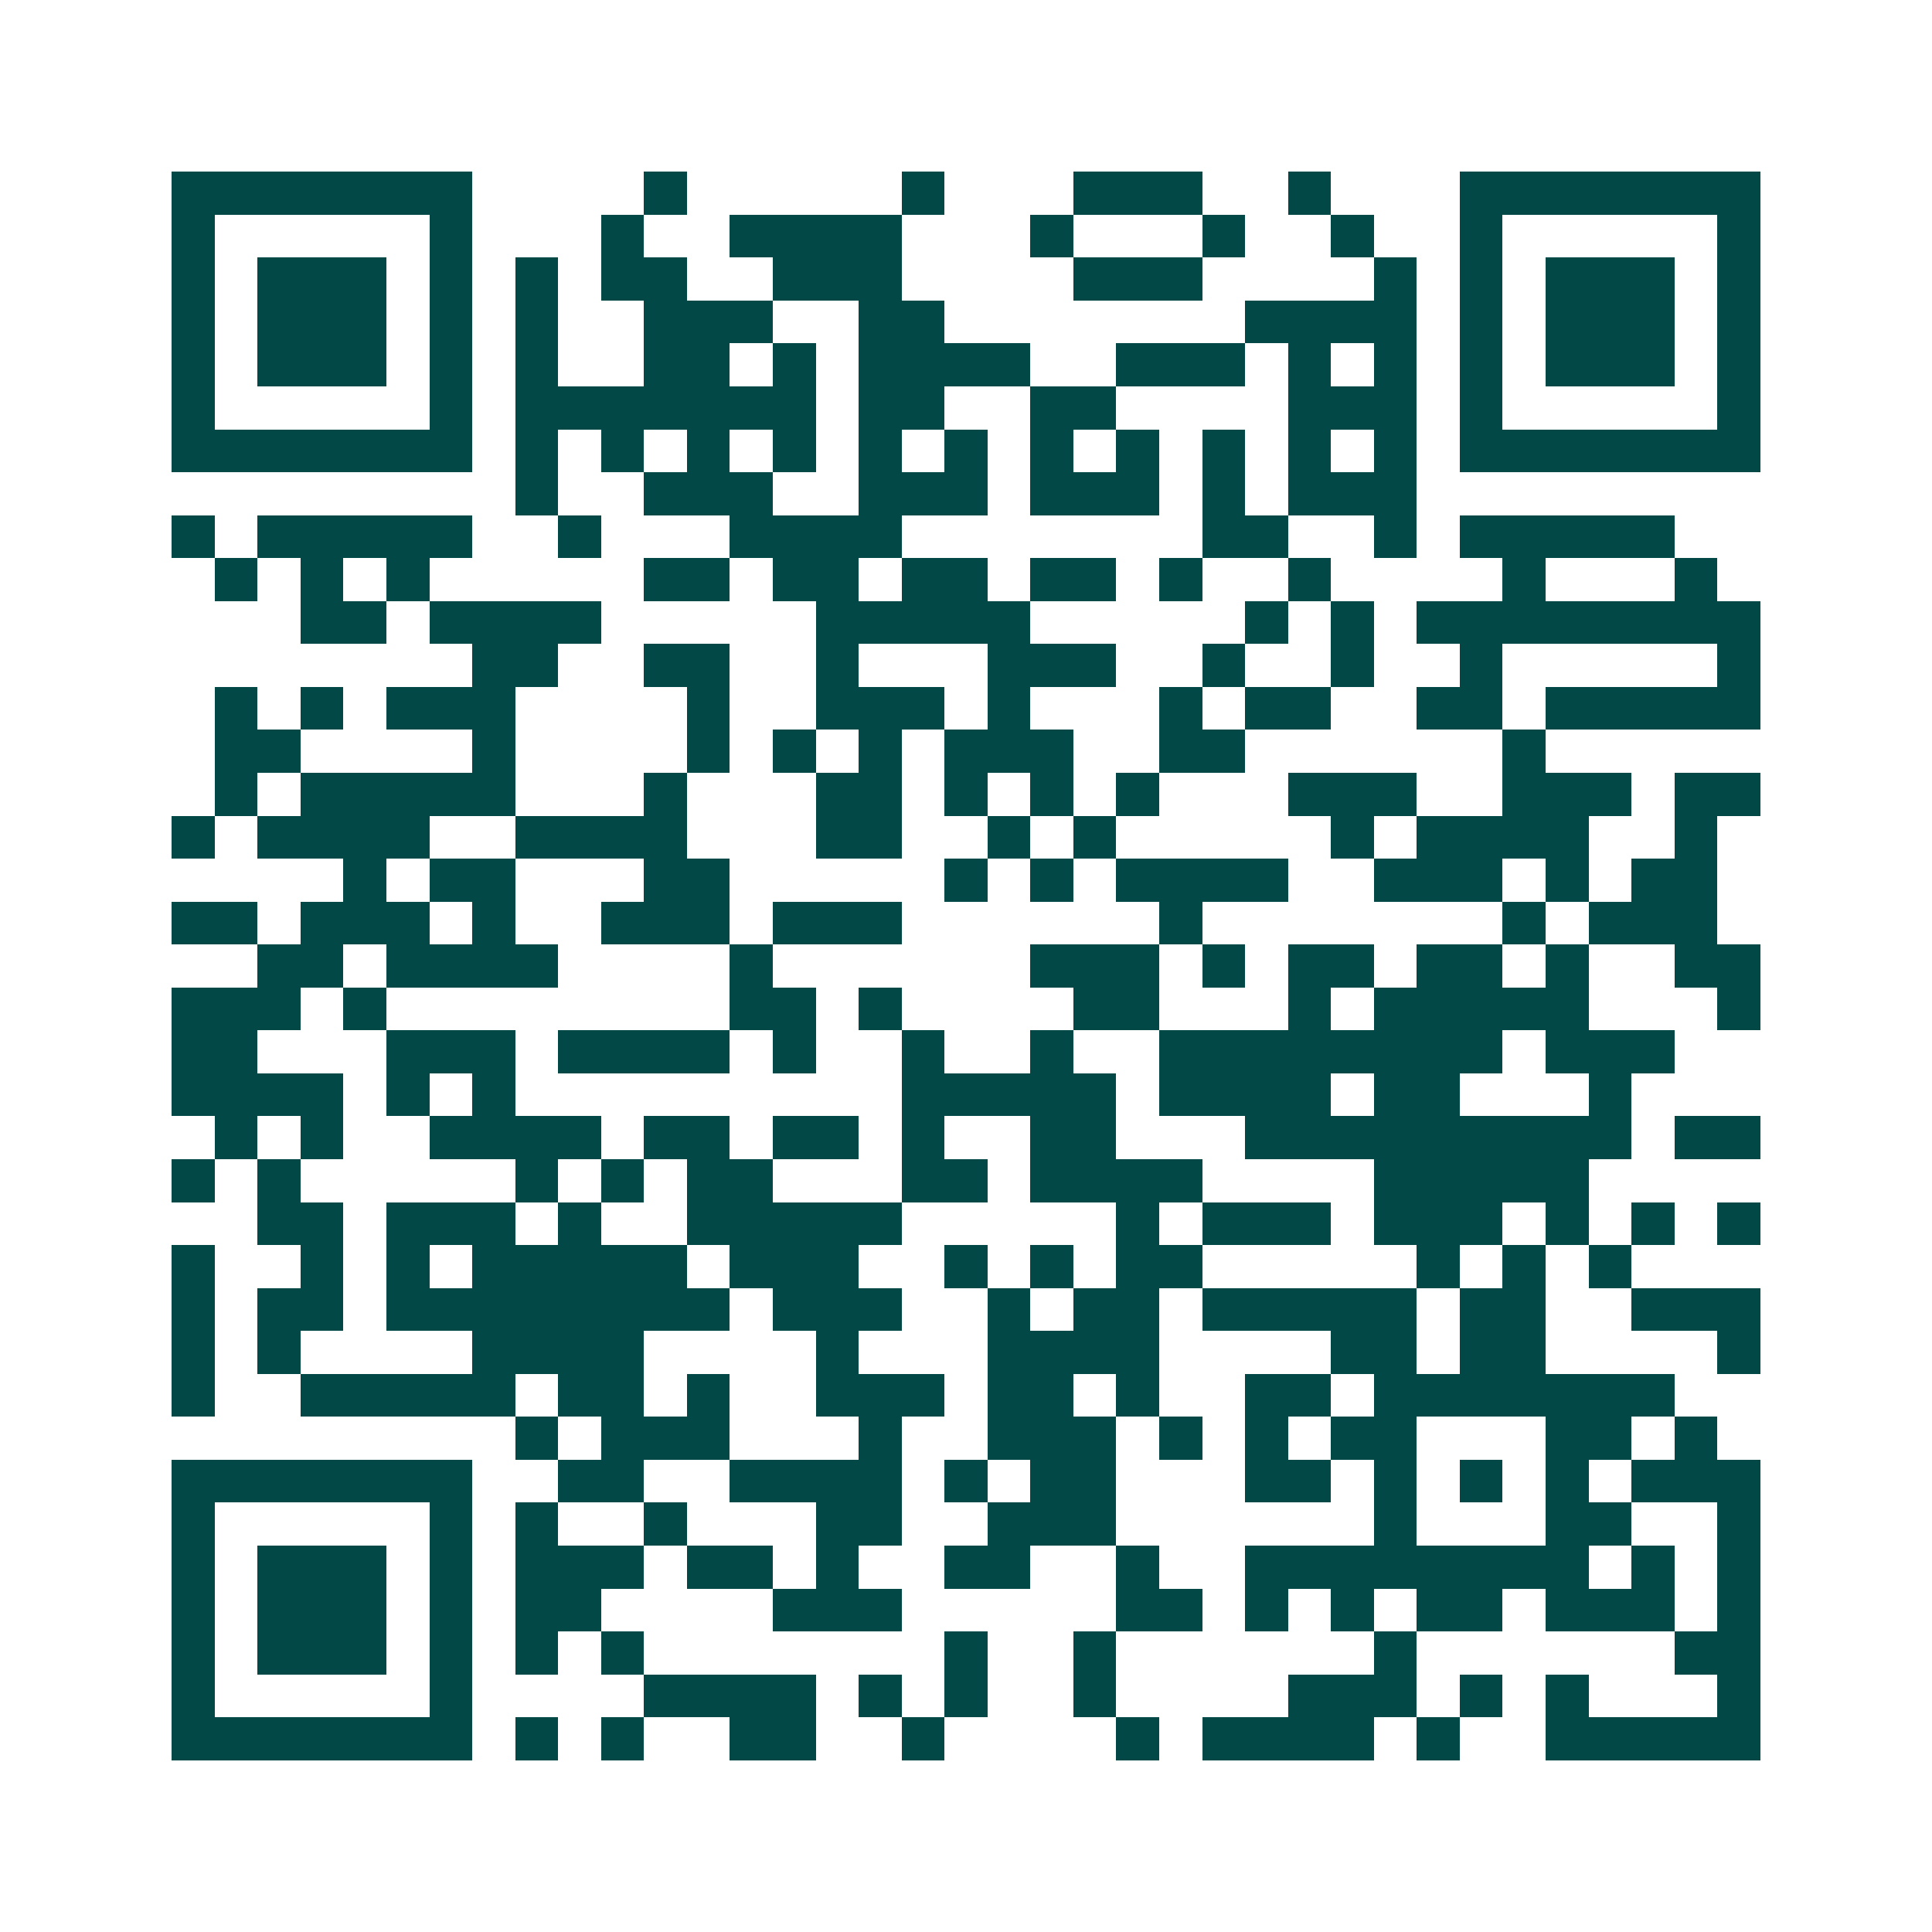 <svg xmlns="http://www.w3.org/2000/svg" width="200" height="200" viewBox="0 0 45 45" shape-rendering="crispEdges"><path fill="#ffffff" d="M0 0h45v45H0z"/><path stroke="#014847" d="M4 4.5h7m4 0h1m5 0h1m3 0h3m2 0h1m3 0h7M4 5.5h1m5 0h1m3 0h1m2 0h4m3 0h1m3 0h1m2 0h1m2 0h1m5 0h1M4 6.5h1m1 0h3m1 0h1m1 0h1m1 0h2m2 0h3m4 0h3m4 0h1m1 0h1m1 0h3m1 0h1M4 7.5h1m1 0h3m1 0h1m1 0h1m2 0h3m2 0h2m7 0h4m1 0h1m1 0h3m1 0h1M4 8.5h1m1 0h3m1 0h1m1 0h1m2 0h2m1 0h1m1 0h4m2 0h3m1 0h1m1 0h1m1 0h1m1 0h3m1 0h1M4 9.5h1m5 0h1m1 0h7m1 0h2m2 0h2m4 0h3m1 0h1m5 0h1M4 10.5h7m1 0h1m1 0h1m1 0h1m1 0h1m1 0h1m1 0h1m1 0h1m1 0h1m1 0h1m1 0h1m1 0h1m1 0h7M12 11.5h1m2 0h3m2 0h3m1 0h3m1 0h1m1 0h3M4 12.5h1m1 0h5m2 0h1m3 0h4m7 0h2m2 0h1m1 0h5M5 13.5h1m1 0h1m1 0h1m5 0h2m1 0h2m1 0h2m1 0h2m1 0h1m2 0h1m4 0h1m3 0h1M7 14.5h2m1 0h4m5 0h5m5 0h1m1 0h1m1 0h8M11 15.5h2m2 0h2m2 0h1m3 0h3m2 0h1m2 0h1m2 0h1m5 0h1M5 16.5h1m1 0h1m1 0h3m4 0h1m2 0h3m1 0h1m3 0h1m1 0h2m2 0h2m1 0h5M5 17.5h2m4 0h1m4 0h1m1 0h1m1 0h1m1 0h3m2 0h2m6 0h1M5 18.5h1m1 0h5m3 0h1m3 0h2m1 0h1m1 0h1m1 0h1m3 0h3m2 0h3m1 0h2M4 19.5h1m1 0h4m2 0h4m3 0h2m2 0h1m1 0h1m5 0h1m1 0h4m2 0h1M8 20.5h1m1 0h2m3 0h2m5 0h1m1 0h1m1 0h4m2 0h3m1 0h1m1 0h2M4 21.5h2m1 0h3m1 0h1m2 0h3m1 0h3m6 0h1m7 0h1m1 0h3M6 22.5h2m1 0h4m4 0h1m6 0h3m1 0h1m1 0h2m1 0h2m1 0h1m2 0h2M4 23.5h3m1 0h1m8 0h2m1 0h1m4 0h2m3 0h1m1 0h5m3 0h1M4 24.5h2m3 0h3m1 0h4m1 0h1m2 0h1m2 0h1m2 0h8m1 0h3M4 25.5h4m1 0h1m1 0h1m9 0h5m1 0h4m1 0h2m3 0h1M5 26.5h1m1 0h1m2 0h4m1 0h2m1 0h2m1 0h1m2 0h2m3 0h9m1 0h2M4 27.5h1m1 0h1m5 0h1m1 0h1m1 0h2m3 0h2m1 0h4m4 0h5M6 28.5h2m1 0h3m1 0h1m2 0h5m5 0h1m1 0h3m1 0h3m1 0h1m1 0h1m1 0h1M4 29.5h1m2 0h1m1 0h1m1 0h5m1 0h3m2 0h1m1 0h1m1 0h2m5 0h1m1 0h1m1 0h1M4 30.5h1m1 0h2m1 0h8m1 0h3m2 0h1m1 0h2m1 0h5m1 0h2m2 0h3M4 31.5h1m1 0h1m4 0h4m4 0h1m3 0h4m4 0h2m1 0h2m4 0h1M4 32.5h1m2 0h5m1 0h2m1 0h1m2 0h3m1 0h2m1 0h1m2 0h2m1 0h7M12 33.5h1m1 0h3m3 0h1m2 0h3m1 0h1m1 0h1m1 0h2m3 0h2m1 0h1M4 34.5h7m2 0h2m2 0h4m1 0h1m1 0h2m3 0h2m1 0h1m1 0h1m1 0h1m1 0h3M4 35.5h1m5 0h1m1 0h1m2 0h1m3 0h2m2 0h3m6 0h1m3 0h2m2 0h1M4 36.5h1m1 0h3m1 0h1m1 0h3m1 0h2m1 0h1m2 0h2m2 0h1m2 0h8m1 0h1m1 0h1M4 37.5h1m1 0h3m1 0h1m1 0h2m4 0h3m5 0h2m1 0h1m1 0h1m1 0h2m1 0h3m1 0h1M4 38.5h1m1 0h3m1 0h1m1 0h1m1 0h1m7 0h1m2 0h1m6 0h1m6 0h2M4 39.5h1m5 0h1m4 0h4m1 0h1m1 0h1m2 0h1m4 0h3m1 0h1m1 0h1m3 0h1M4 40.5h7m1 0h1m1 0h1m2 0h2m2 0h1m4 0h1m1 0h4m1 0h1m2 0h5"/></svg>
